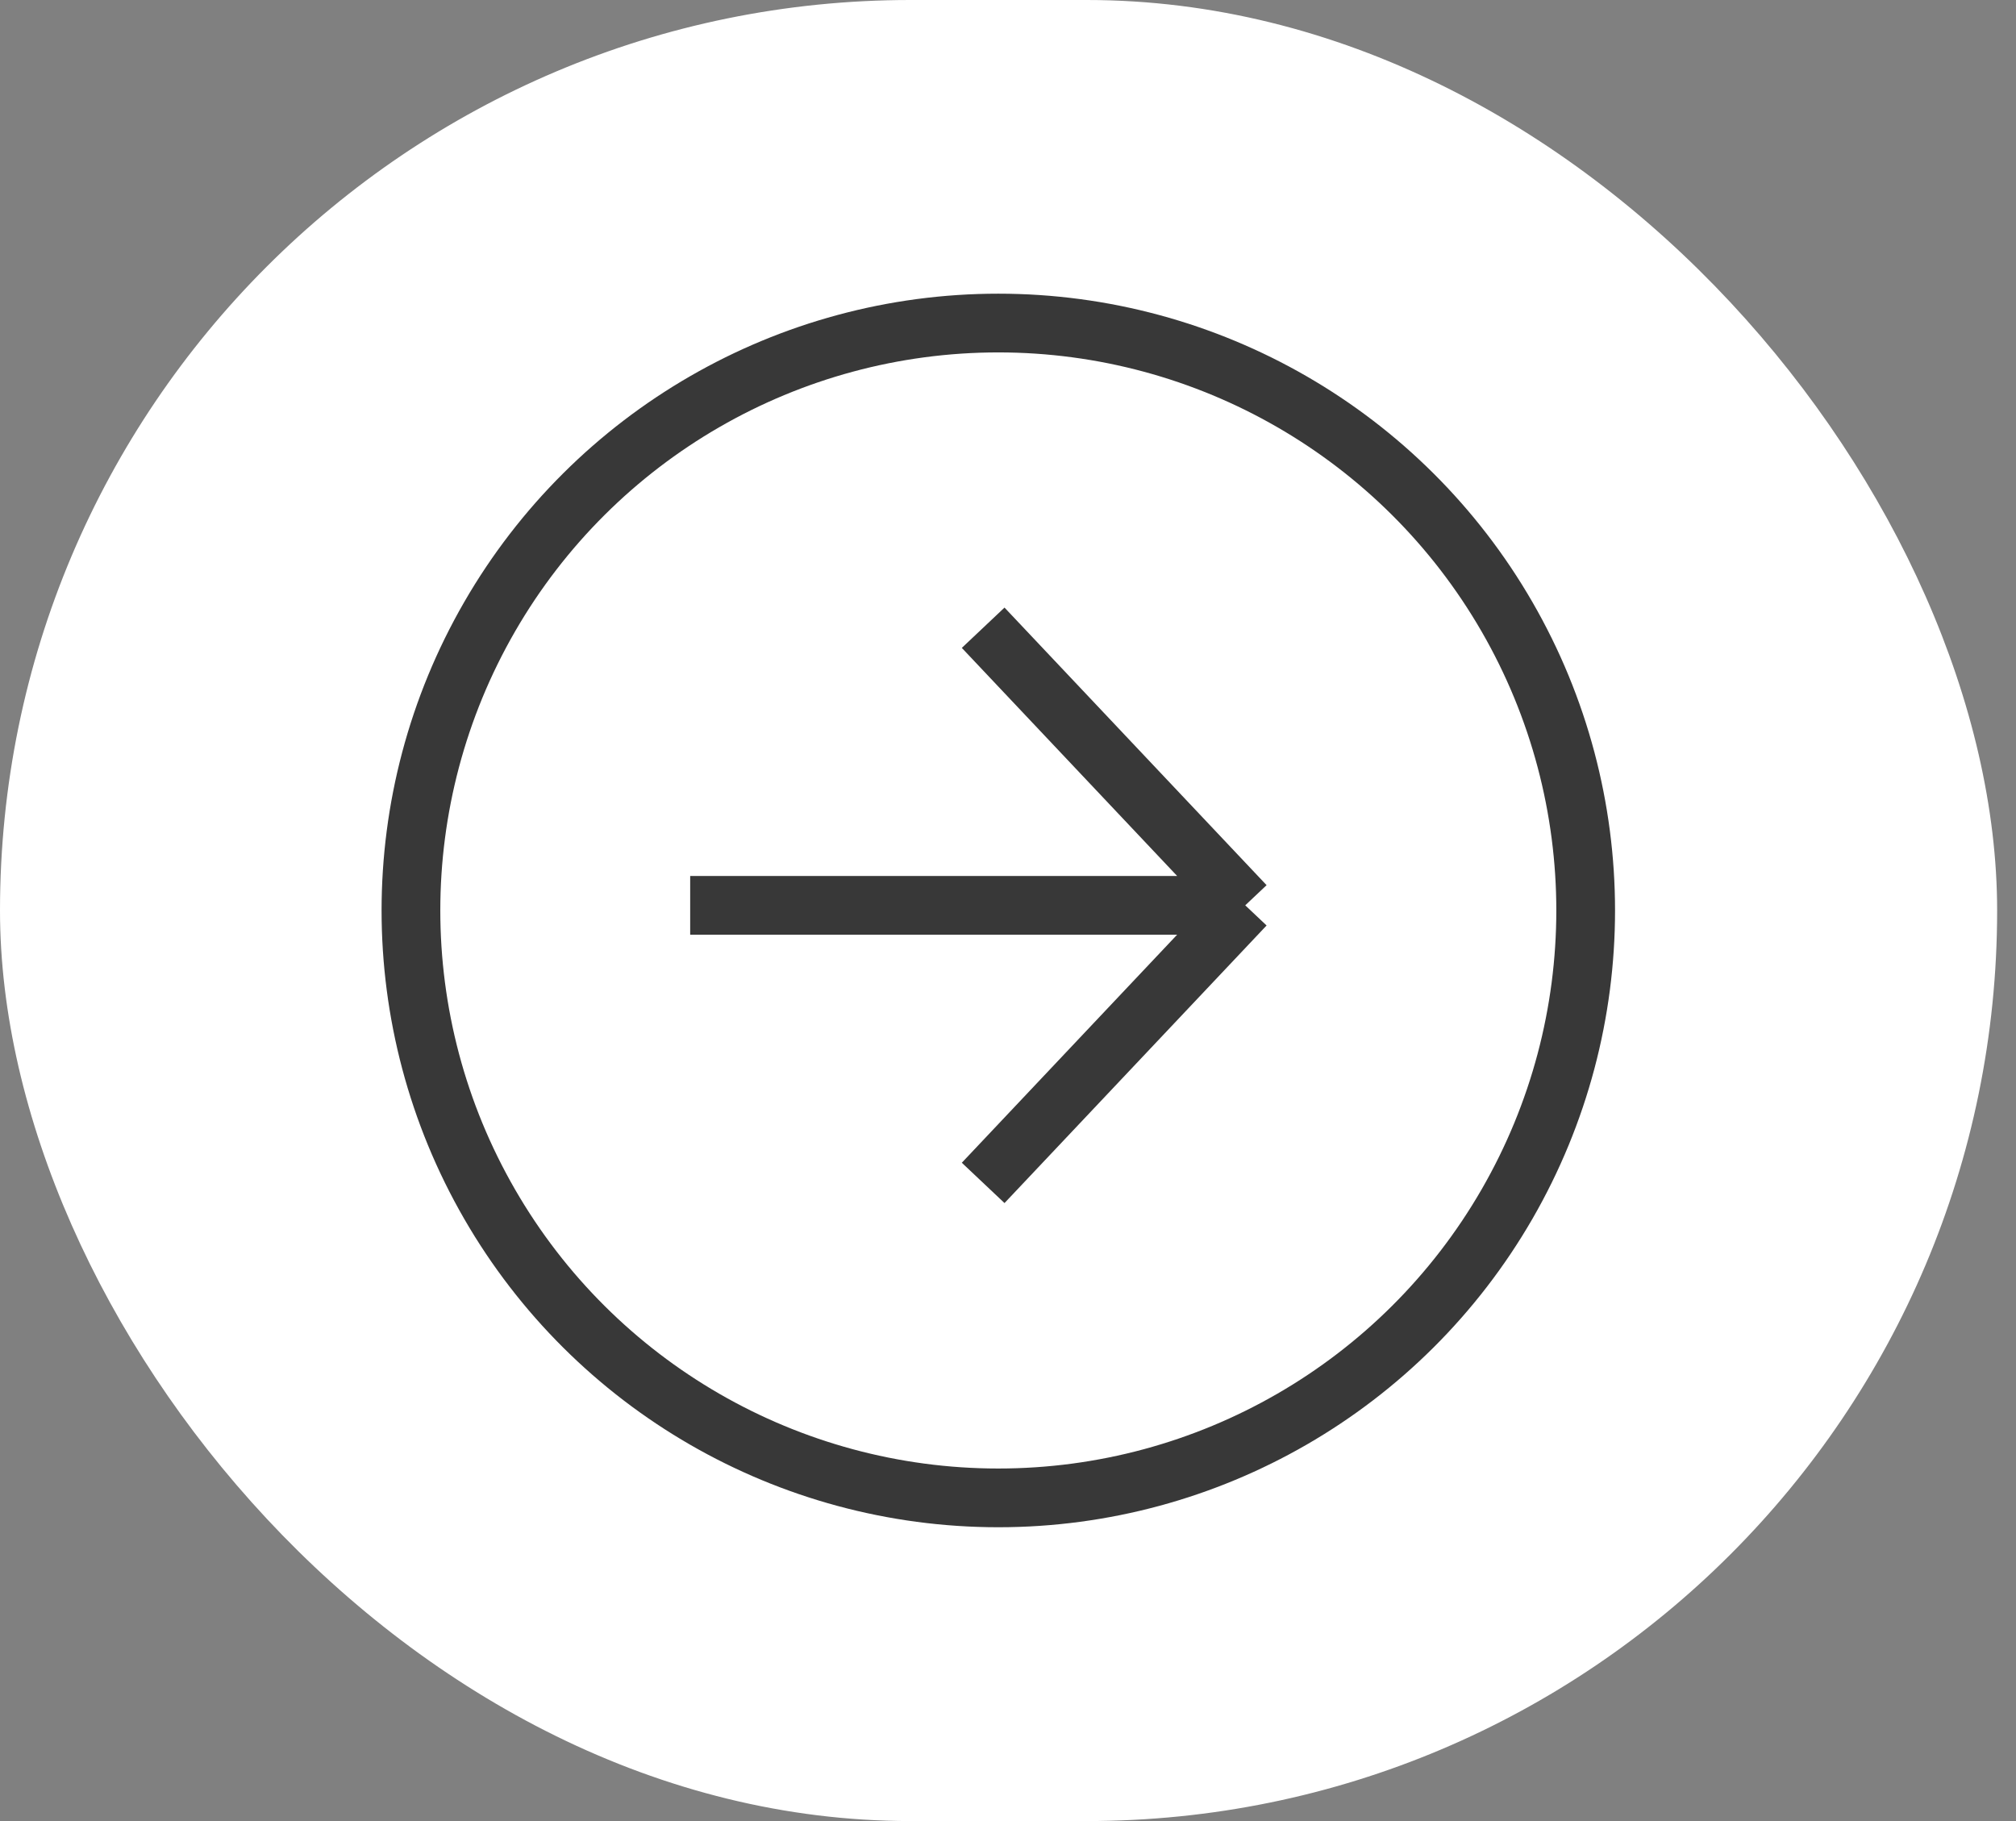 <?xml version="1.0" encoding="UTF-8"?> <svg xmlns="http://www.w3.org/2000/svg" width="31" height="28" viewBox="0 0 31 28" fill="none"><rect x="0" y="0" width="31" height="28" fill="#808080" stroke="none"/> <rect width="30.71" height="28" rx="14" fill="white"></rect> <circle cx="15.351" cy="13.999" r="9.032" transform="rotate(-90 15.351 13.999)" stroke="#383838" stroke-width="0.903"></circle> <path d="M19.148 13.92L10.613 13.92M19.148 13.92L15.118 9.652M19.148 13.92L15.118 18.188" stroke="#383838" stroke-width="0.903"></path> </svg> 